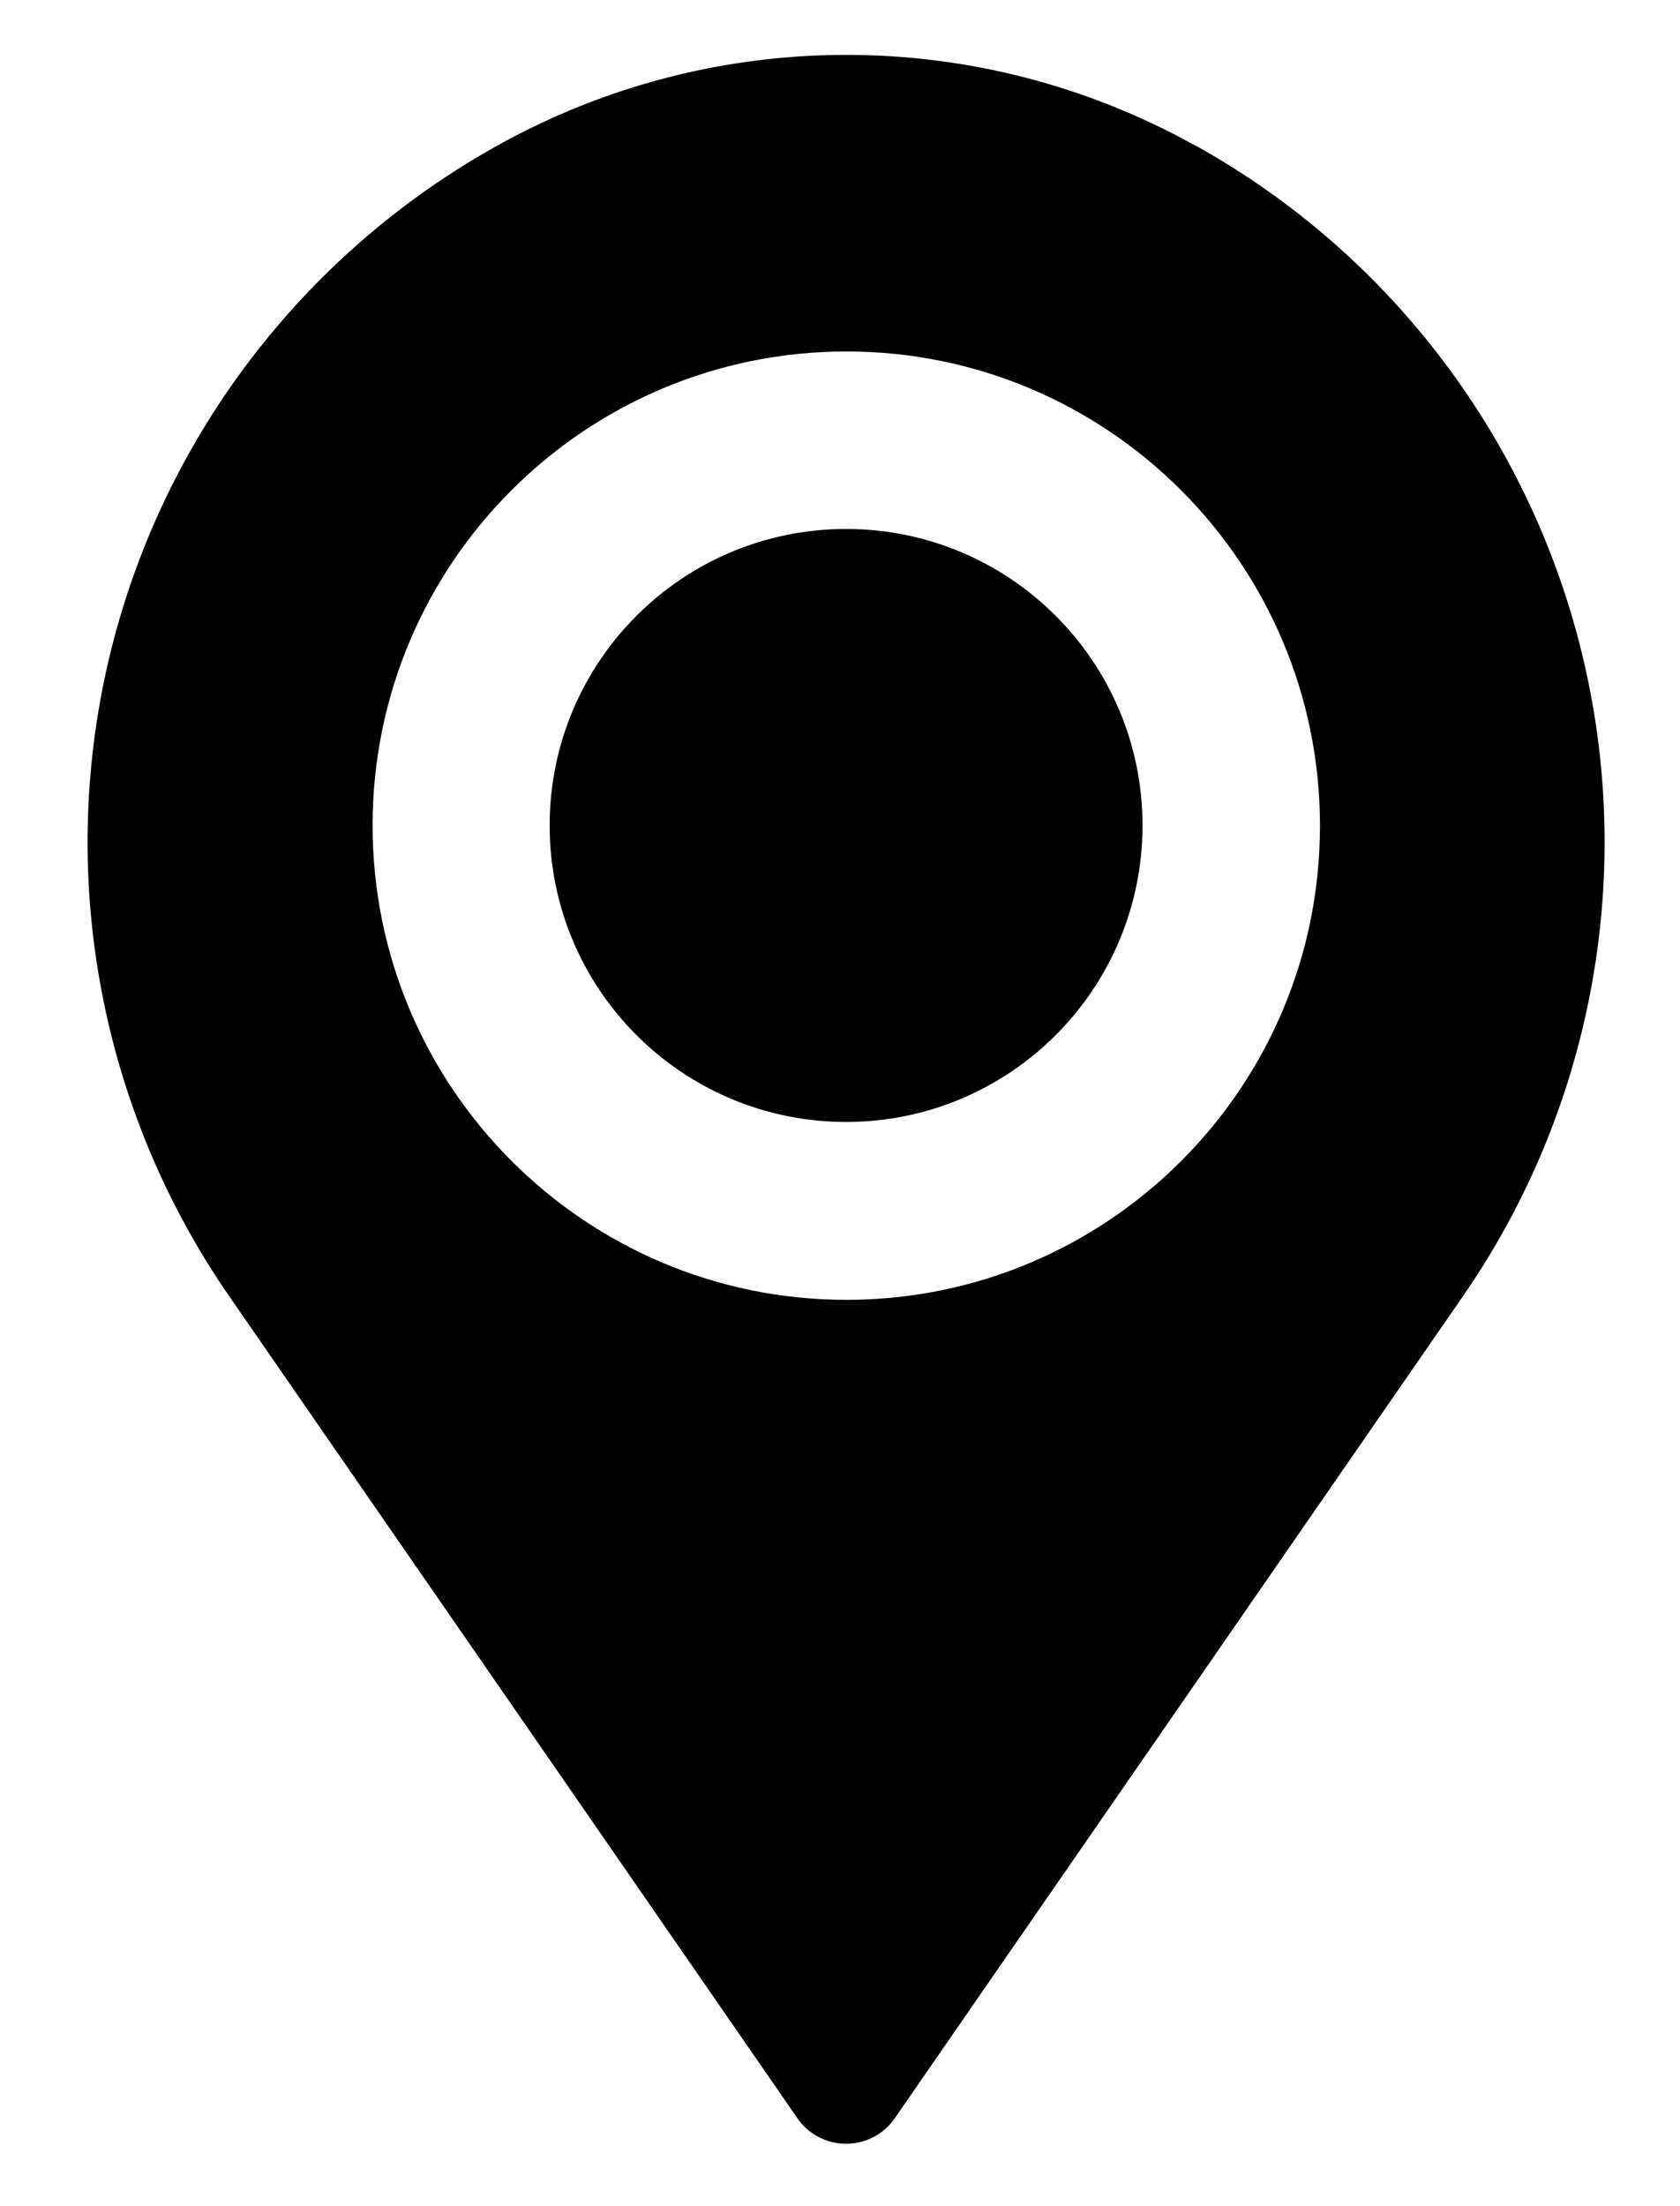<?xml version="1.0" encoding="UTF-8"?> <!-- Generator: Adobe Illustrator 24.3.0, SVG Export Plug-In . SVG Version: 6.00 Build 0) --> <svg xmlns="http://www.w3.org/2000/svg" xmlns:xlink="http://www.w3.org/1999/xlink" id="Слой_1" x="0px" y="0px" viewBox="0 0 427.9 561.8" style="enable-background:new 0 0 427.9 561.8;" xml:space="preserve"> <style type="text/css"> .st0{fill-rule:evenodd;clip-rule:evenodd;} </style> <path class="st0" d="M126.8,37C182,6.3,249.1,6.3,304.3,37c0,0,0,0,0.1,0c50.1,27.8,86,75.6,99,131.4c13,55.8,1.8,114.6-30.8,161.7 c-57.9,83.7-119.1,172.3-144.7,209.3c-2.8,4.1-7.5,6.5-12.4,6.5c-4.9,0-9.6-2.4-12.4-6.5c-25.6-37-86.8-125.6-144.7-209.3 c-32.6-47.1-43.8-105.9-30.8-161.7C40.6,112.7,76.6,64.9,126.8,37C126.7,37.1,126.7,37,126.8,37L126.8,37z M215.6,89.5 c66.6,0,120.6,54.1,120.6,120.8S282.1,331,215.6,331C149,331,94.9,276.9,94.9,210.2S149,89.5,215.6,89.5z"></path> <path class="st0" d="M291,210.2c0,41.7-33.8,75.5-75.5,75.5s-75.5-33.8-75.5-75.5s33.8-75.5,75.5-75.5S291,168.5,291,210.2"></path> </svg> 